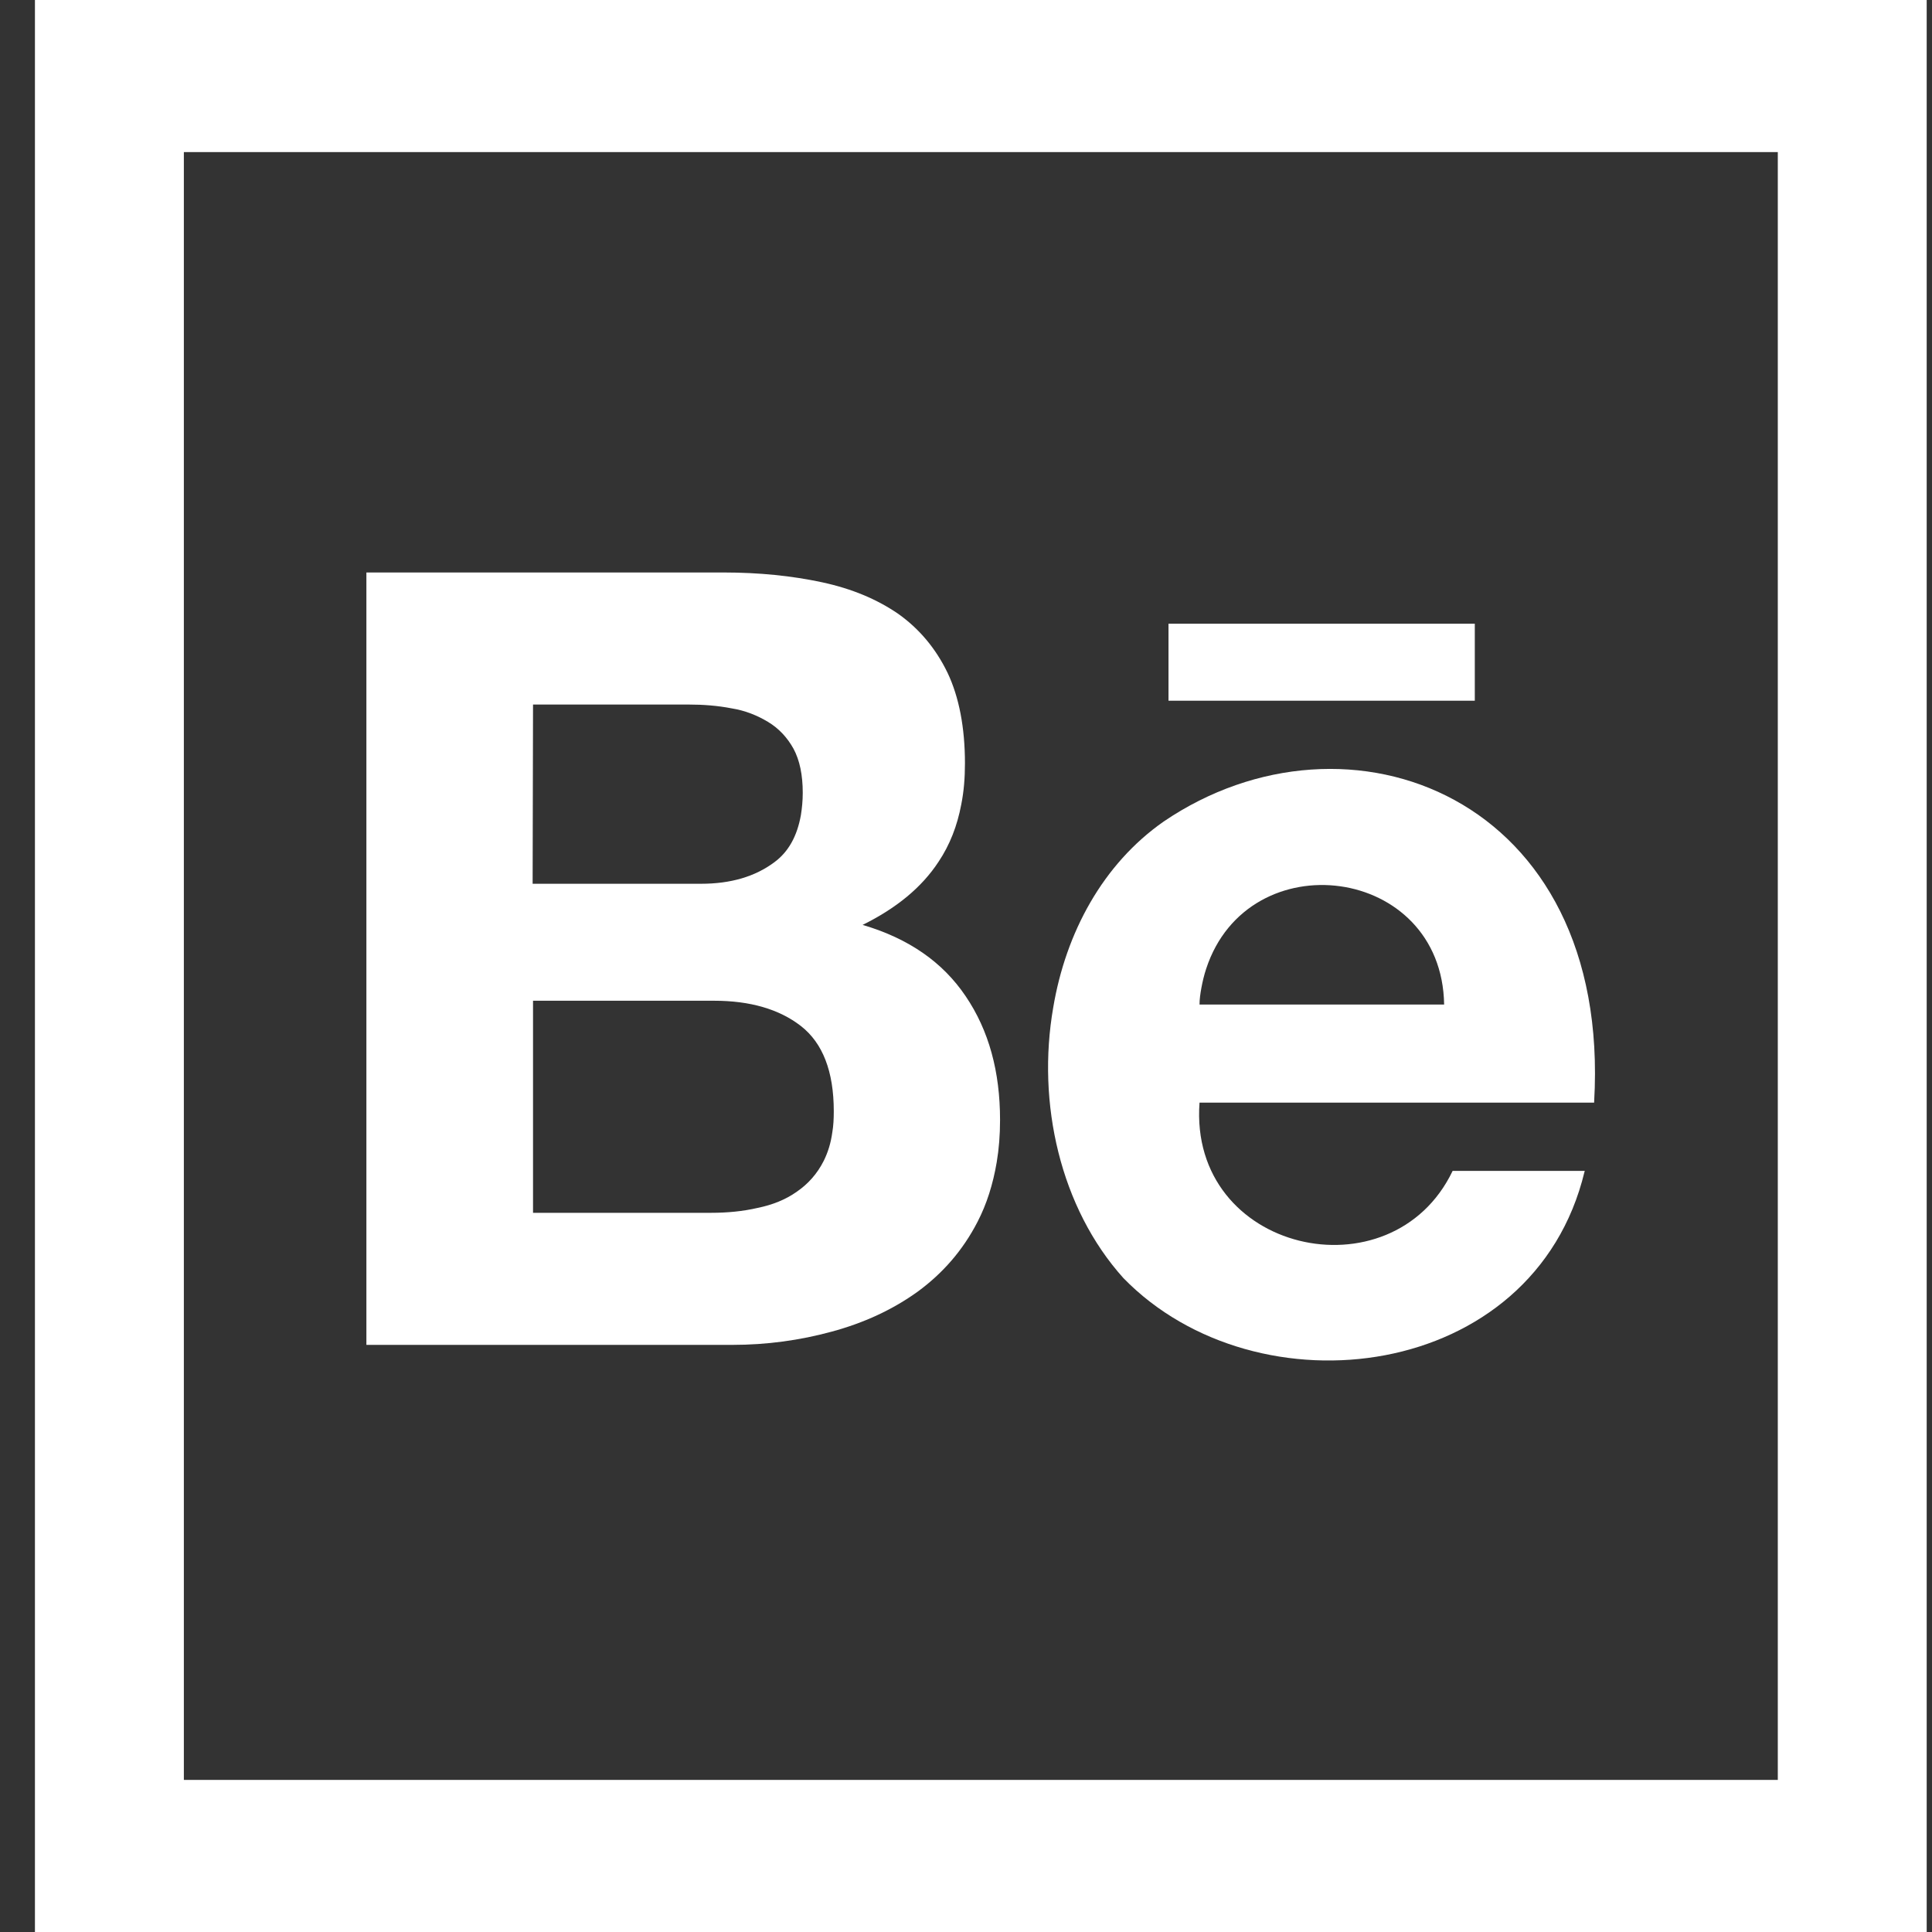 <svg width="48" height="48" viewBox="0 0 48 48" fill="none" xmlns="http://www.w3.org/2000/svg">
<rect x="0" y="0" width="48" height="48" fill="#333333" stroke="none"/>
<g clip-path="url(#clip0_129_707)">
<path d="M20.66 33.085C21.458 32.87 22.174 32.541 22.799 32.091C23.414 31.641 23.919 31.07 24.286 30.357C24.515 29.916 24.671 29.419 24.763 28.876C24.818 28.548 24.846 28.201 24.846 27.826C24.846 26.626 24.57 25.604 23.992 24.751C23.423 23.907 22.578 23.316 21.431 22.979C22.266 22.566 22.9 22.051 23.322 21.404C23.597 20.991 23.781 20.523 23.882 19.988C23.946 19.669 23.974 19.332 23.974 18.966C23.974 18.076 23.827 17.316 23.542 16.716C23.248 16.107 22.835 15.62 22.321 15.254C21.789 14.888 21.165 14.626 20.421 14.466C19.677 14.307 18.87 14.223 17.97 14.223H9.103V14.241V33.413H18.2C19.044 33.413 19.87 33.301 20.66 33.085ZM20.467 28.838C20.302 29.166 20.072 29.419 19.797 29.607C19.521 29.804 19.191 29.935 18.824 30.01C18.457 30.095 18.071 30.132 17.667 30.132H13.243V30.123V24.863H17.741C18.631 24.863 19.356 25.07 19.898 25.491C20.439 25.913 20.715 26.616 20.715 27.61C20.715 27.798 20.706 27.976 20.678 28.135C20.641 28.407 20.568 28.632 20.467 28.838ZM13.243 17.504H17.107C17.474 17.504 17.832 17.532 18.172 17.598C18.521 17.654 18.815 17.776 19.081 17.935C19.347 18.095 19.558 18.32 19.714 18.601C19.87 18.891 19.944 19.257 19.944 19.698C19.944 19.895 19.925 20.082 19.898 20.251C19.806 20.766 19.595 21.16 19.237 21.423C18.76 21.779 18.154 21.957 17.419 21.957H13.233L13.243 17.504Z" fill="white"/>
<path d="M27.911 31.754C31.234 35.166 38.11 34.332 39.367 29.11C39.367 29.101 39.367 29.101 39.377 29.091H36.09C34.576 32.251 29.527 31.116 29.802 27.394H39.606C39.606 27.385 39.606 27.385 39.606 27.375C40.047 19.772 33.483 17.307 28.912 20.41C27.397 21.469 26.479 23.175 26.167 25.032C25.754 27.404 26.341 30.01 27.911 31.754ZM29.802 24.957C29.802 24.826 29.821 24.694 29.848 24.544C29.876 24.394 29.912 24.235 29.968 24.066C31.014 20.888 35.824 21.488 35.879 24.957H29.802Z" fill="white"/>
<path d="M36.641 17.39V15.496H29.031V15.515V17.409H36.641V17.39Z" fill="white"/>
<path d="M0.868 0V48H47.868V0H0.868ZM44.169 44.222H4.568V3.778H44.169V44.222Z" fill="white"/>
</g>
<defs>
<clipPath id="clip0_129_707">
<rect width="47" height="48" fill="white" transform="translate(0.868)"/>
</clipPath>
</defs>
</svg>
